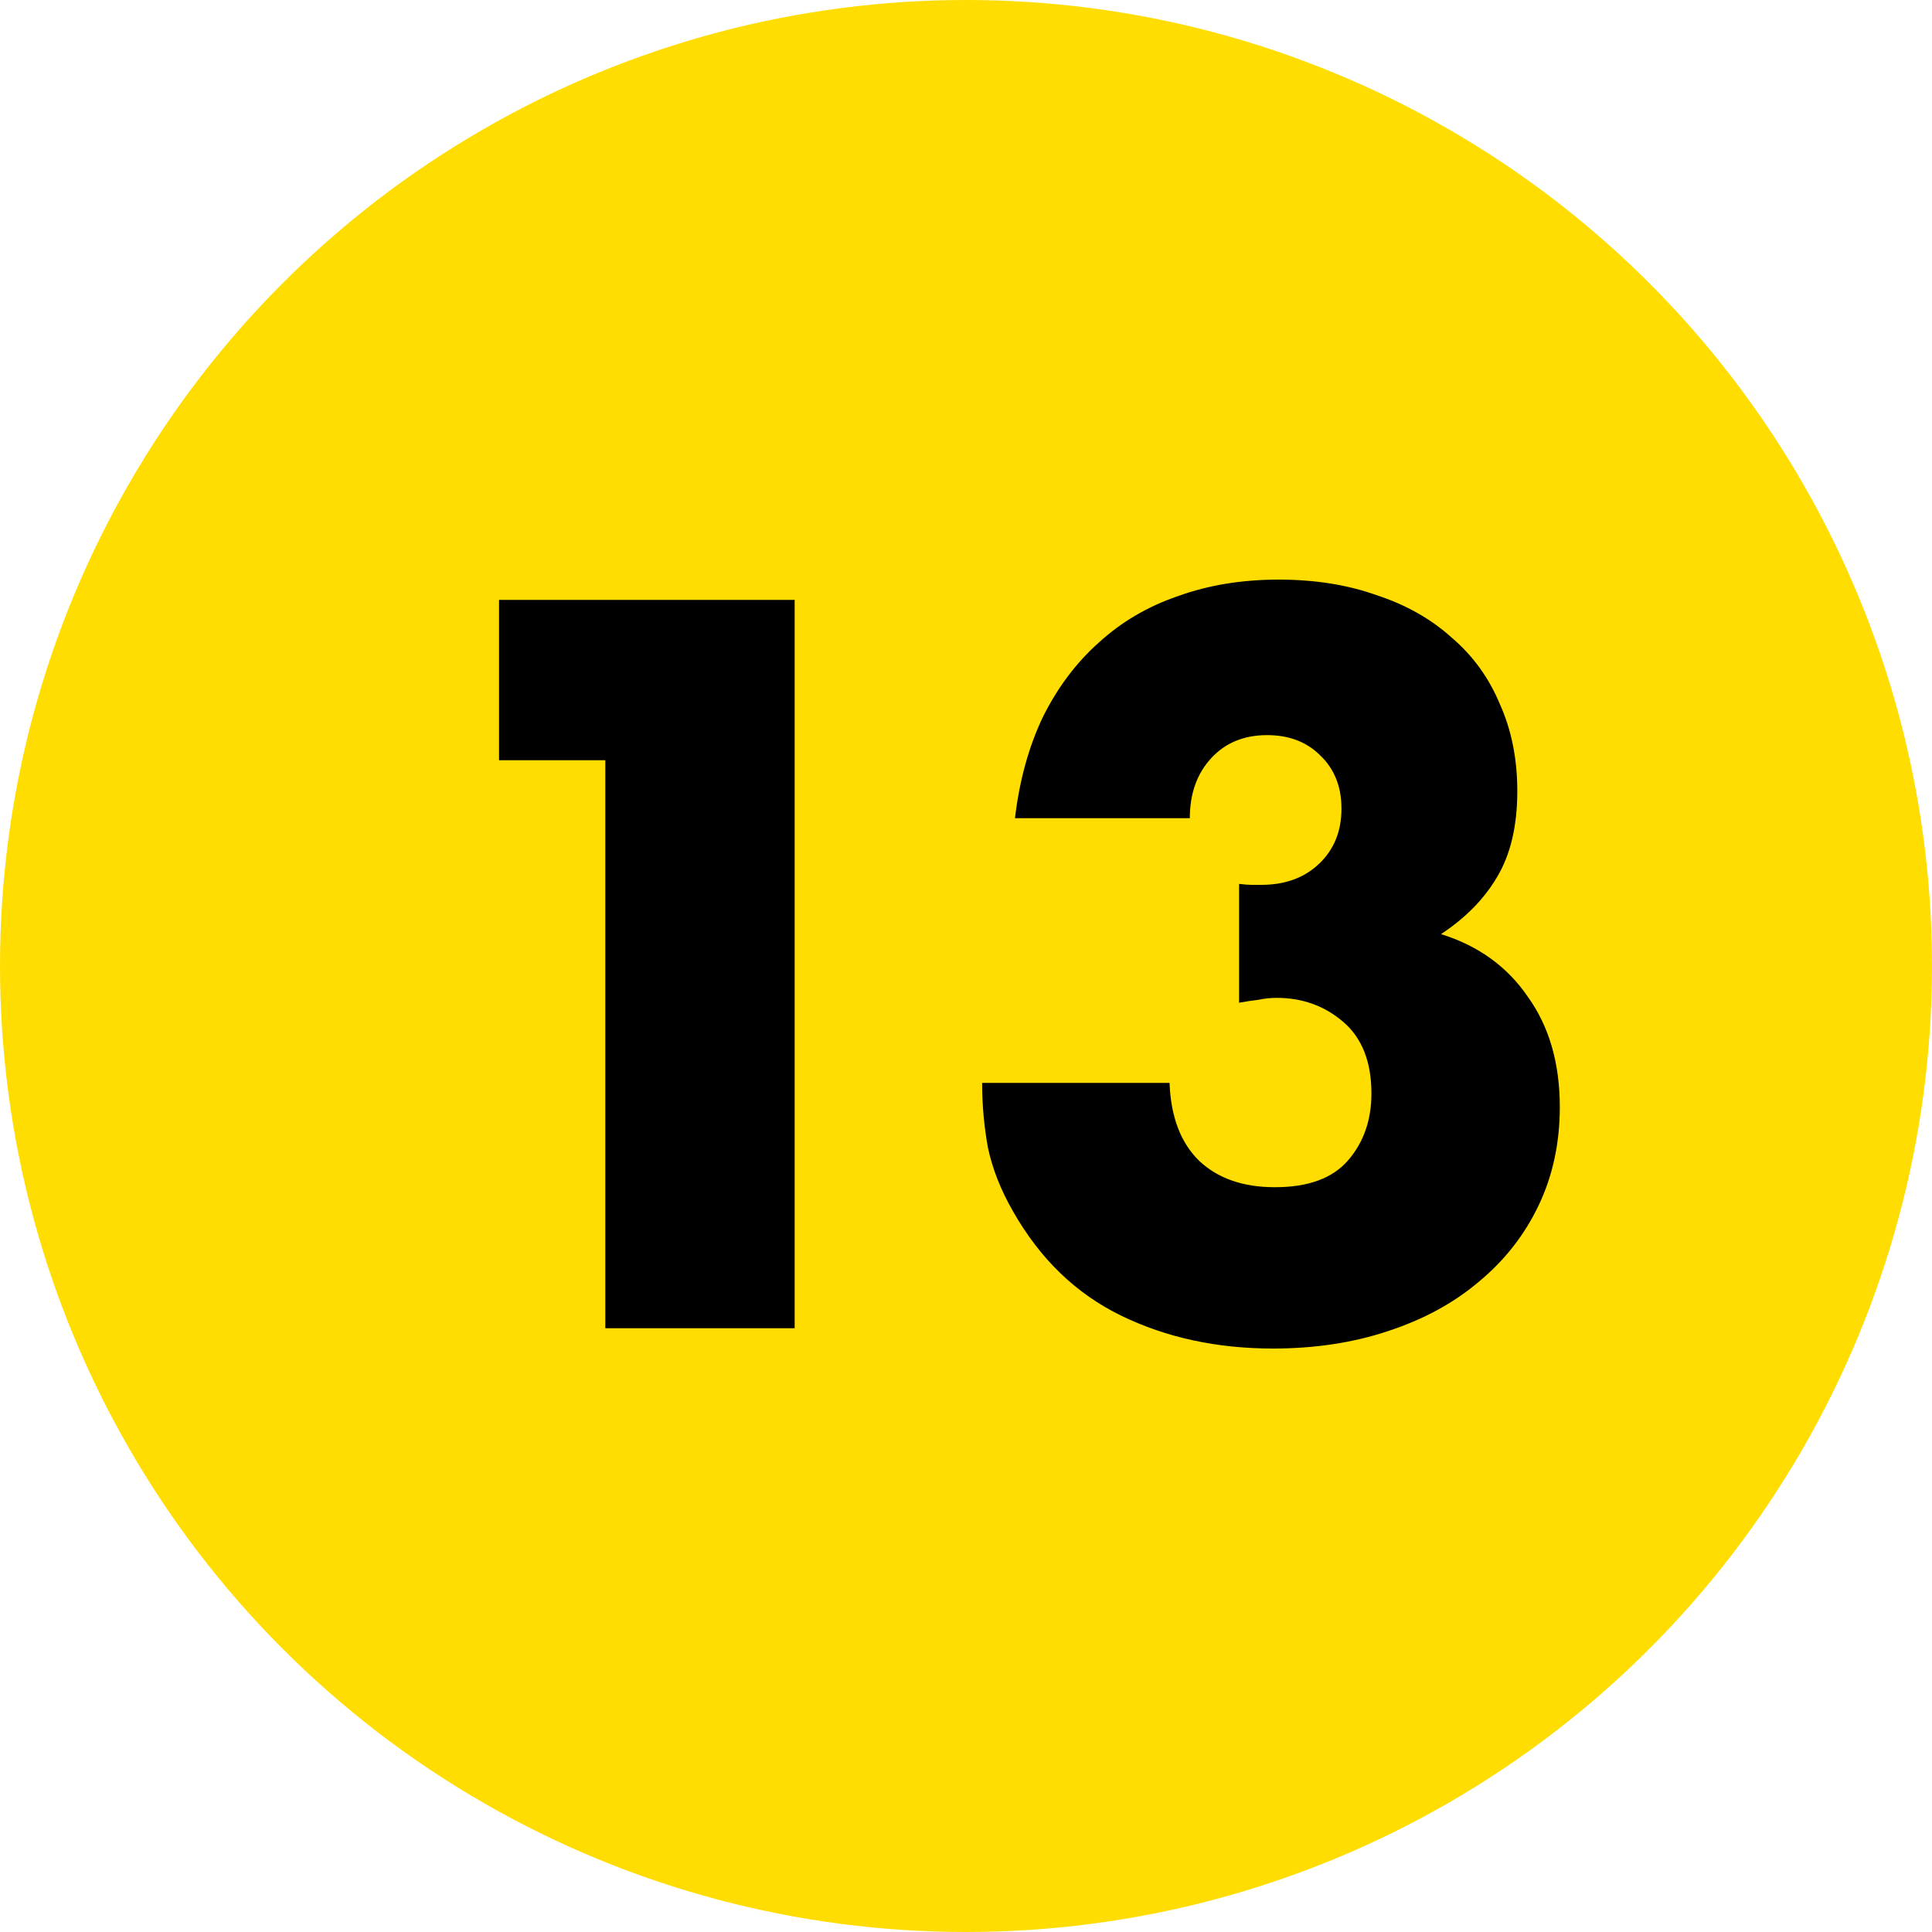 <?xml version="1.0" encoding="UTF-8"?> <svg xmlns="http://www.w3.org/2000/svg" width="80" height="80" viewBox="0 0 80 80" fill="none"> <circle cx="40" cy="40" r="40" fill="#FFDD00"></circle> <path d="M25.065 31.48H20.665V24.84H32.905V55H25.065V31.48ZM51.308 36.6C51.521 36.627 51.694 36.64 51.828 36.64C51.988 36.64 52.121 36.64 52.228 36.64C53.214 36.64 54.014 36.347 54.628 35.76C55.241 35.173 55.548 34.413 55.548 33.48C55.548 32.573 55.254 31.84 54.668 31.28C54.108 30.72 53.374 30.44 52.468 30.44C51.508 30.44 50.734 30.76 50.148 31.4C49.561 32.04 49.268 32.867 49.268 33.88H42.028C42.214 32.307 42.601 30.907 43.188 29.68C43.801 28.453 44.574 27.427 45.508 26.6C46.441 25.747 47.534 25.107 48.788 24.68C50.041 24.227 51.428 24 52.948 24C54.441 24 55.788 24.213 56.988 24.64C58.214 25.04 59.254 25.627 60.108 26.4C60.988 27.147 61.654 28.067 62.108 29.16C62.588 30.227 62.828 31.427 62.828 32.76C62.828 34.2 62.548 35.387 61.988 36.32C61.454 37.227 60.681 38.013 59.668 38.68C61.214 39.16 62.414 40.027 63.268 41.28C64.148 42.507 64.588 44.027 64.588 45.84C64.588 47.333 64.294 48.693 63.708 49.92C63.121 51.147 62.294 52.2 61.228 53.08C60.188 53.96 58.934 54.64 57.468 55.12C56.028 55.6 54.441 55.84 52.708 55.84C50.388 55.84 48.294 55.387 46.428 54.48C44.561 53.573 43.068 52.133 41.948 50.16C41.441 49.28 41.094 48.4 40.908 47.52C40.748 46.64 40.668 45.747 40.668 44.84H48.428C48.481 46.253 48.894 47.333 49.668 48.08C50.441 48.8 51.481 49.16 52.788 49.16C54.174 49.16 55.188 48.787 55.828 48.04C56.468 47.293 56.788 46.373 56.788 45.28C56.788 43.973 56.401 42.987 55.628 42.32C54.854 41.653 53.934 41.32 52.868 41.32C52.601 41.32 52.348 41.347 52.108 41.4C51.868 41.427 51.601 41.467 51.308 41.52V36.6Z" fill="black"></path> </svg> 